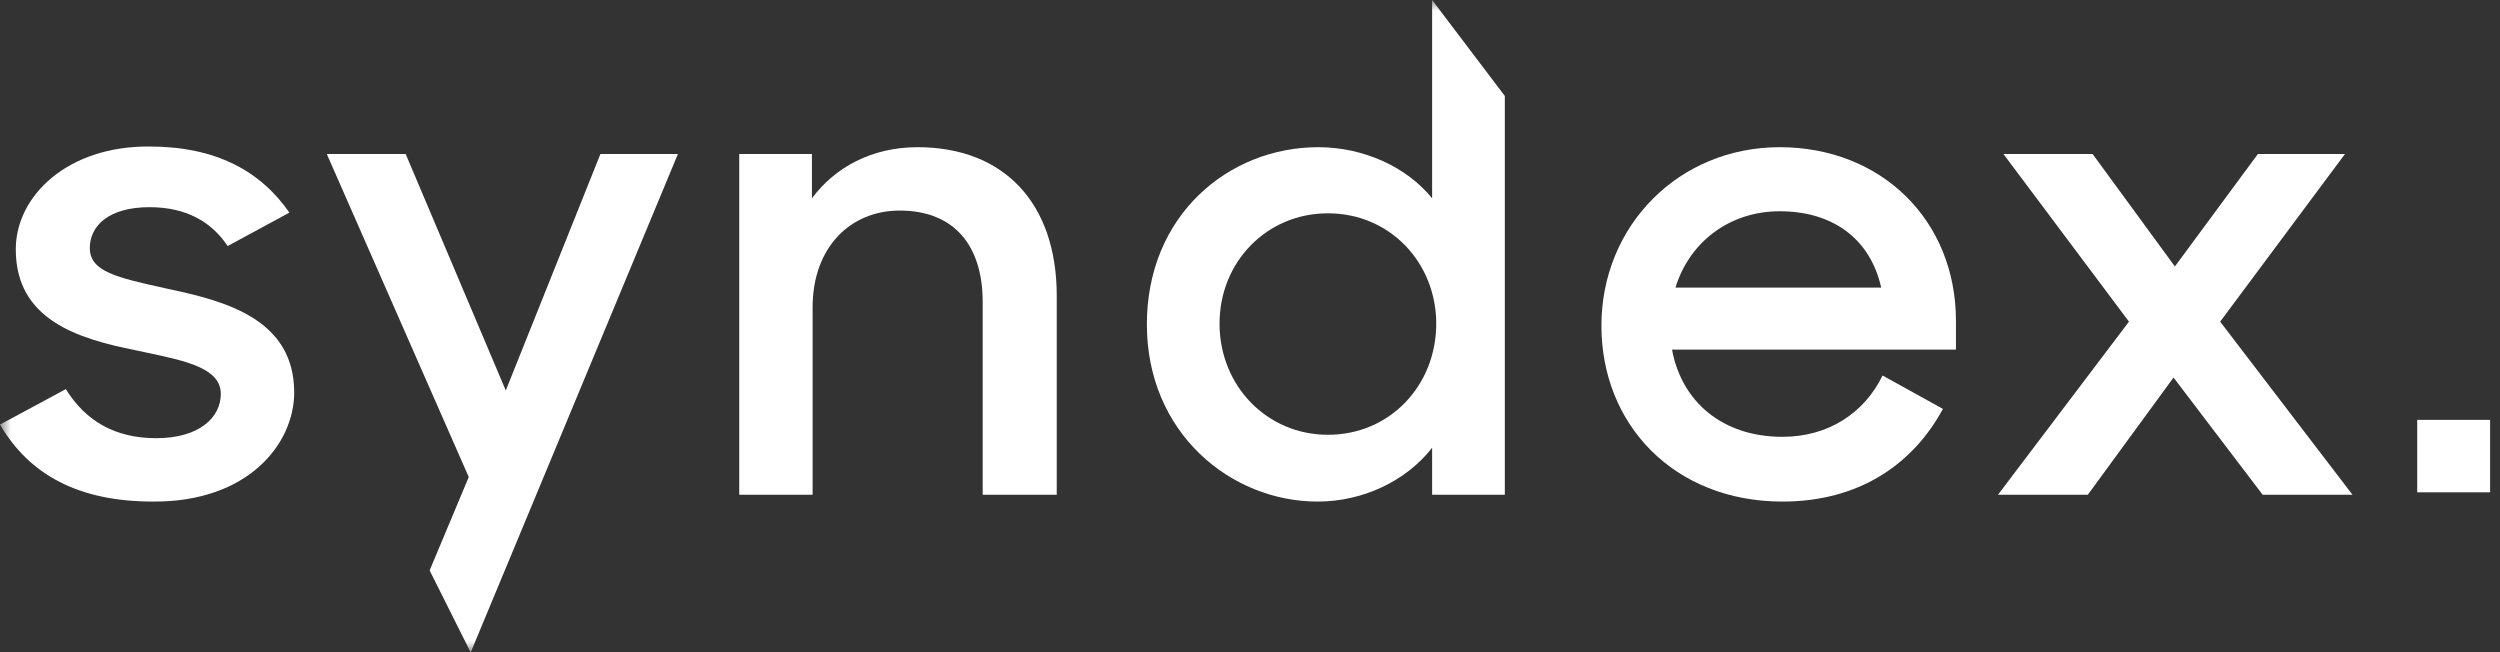 <svg width="115" height="30" viewBox="0 0 115 30" fill="none" xmlns="http://www.w3.org/2000/svg">
<rect x="0" y="0" width="115" height="30" fill="#333333" stroke="none"/>
<mask id="mask0" mask-type="alpha" maskUnits="userSpaceOnUse" x="0" y="0" width="115" height="30">
<rect width="115" height="30" fill="#C4C4C4"/>
</mask>
<g mask="url(#mask0)">
<path fill-rule="evenodd" clip-rule="evenodd" d="M65.878 0L69.222 4.415V22.759H65.878V20.596C64.68 22.132 62.692 23.072 60.61 23.072C56.604 23.072 52.756 19.906 52.756 14.922C52.756 9.906 56.51 6.771 60.642 6.771C62.724 6.771 64.711 7.68 65.878 9.122V0ZM56.099 14.89C56.099 17.743 58.276 20 61.083 20C63.954 20 66.067 17.712 66.067 14.89C66.067 12.1 63.954 9.812 61.083 9.812C58.276 9.812 56.099 12.038 56.099 14.89Z" fill="white"/>
<path d="M7.034 23.072C11.419 23.104 13.533 20.408 13.533 18.057C13.533 14.765 10.536 13.887 7.886 13.323L7.589 13.257C5.377 12.768 4.132 12.492 4.132 11.411C4.132 10.376 5.016 9.53 6.877 9.53C8.549 9.53 9.716 10.188 10.473 11.317L13.312 9.781C11.987 7.869 9.936 6.74 6.877 6.74C3.123 6.709 0.726 8.997 0.726 11.473C0.726 14.702 3.565 15.58 6.246 16.113C6.417 16.15 6.587 16.186 6.755 16.222C8.571 16.607 10.157 16.943 10.157 18.119C10.157 19.216 9.148 20.157 7.192 20.157C5.299 20.157 3.943 19.373 3.028 17.9L0 19.53C1.356 21.85 3.628 23.072 7.034 23.072Z" fill="white"/>
<path d="M19.763 26.239L21.646 30H21.657L31.184 7.085H27.619L23.266 17.962L18.661 7.085H15.033L21.563 21.944L19.763 26.239Z" fill="white"/>
<path d="M37.38 22.759H34.005V7.085H37.349V9.122C38.421 7.68 40.124 6.771 42.206 6.771C46.181 6.771 48.61 9.342 48.61 13.605V22.759H45.203V13.887C45.203 11.316 43.91 9.686 41.386 9.686C39.115 9.686 37.38 11.379 37.38 14.138V22.759Z" fill="white"/>
<path fill-rule="evenodd" clip-rule="evenodd" d="M89.374 18.809C87.986 21.379 85.494 23.072 81.993 23.072C77.009 23.072 73.665 19.53 73.665 14.984C73.665 10.376 77.23 6.771 81.867 6.771C86.535 6.771 89.974 10.125 89.974 14.765V16.081H76.914C77.356 18.495 79.248 20.094 81.993 20.094C84.138 20.094 85.778 18.965 86.598 17.273L89.374 18.809ZM86.535 13.229C86.03 10.972 84.296 9.718 81.867 9.718C79.532 9.718 77.703 11.16 77.072 13.229H86.535Z" fill="white"/>
<path d="M91.907 22.759H96.039L99.982 17.367L104.083 22.759H108.215L102.127 14.796L107.868 7.085H103.862L100.045 12.257L96.26 7.085H92.159L97.932 14.796L91.907 22.759Z" fill="white"/>
<path d="M114.545 19.314H111.192V22.647H114.545V19.314Z" fill="white"/>
</g>
</svg>

